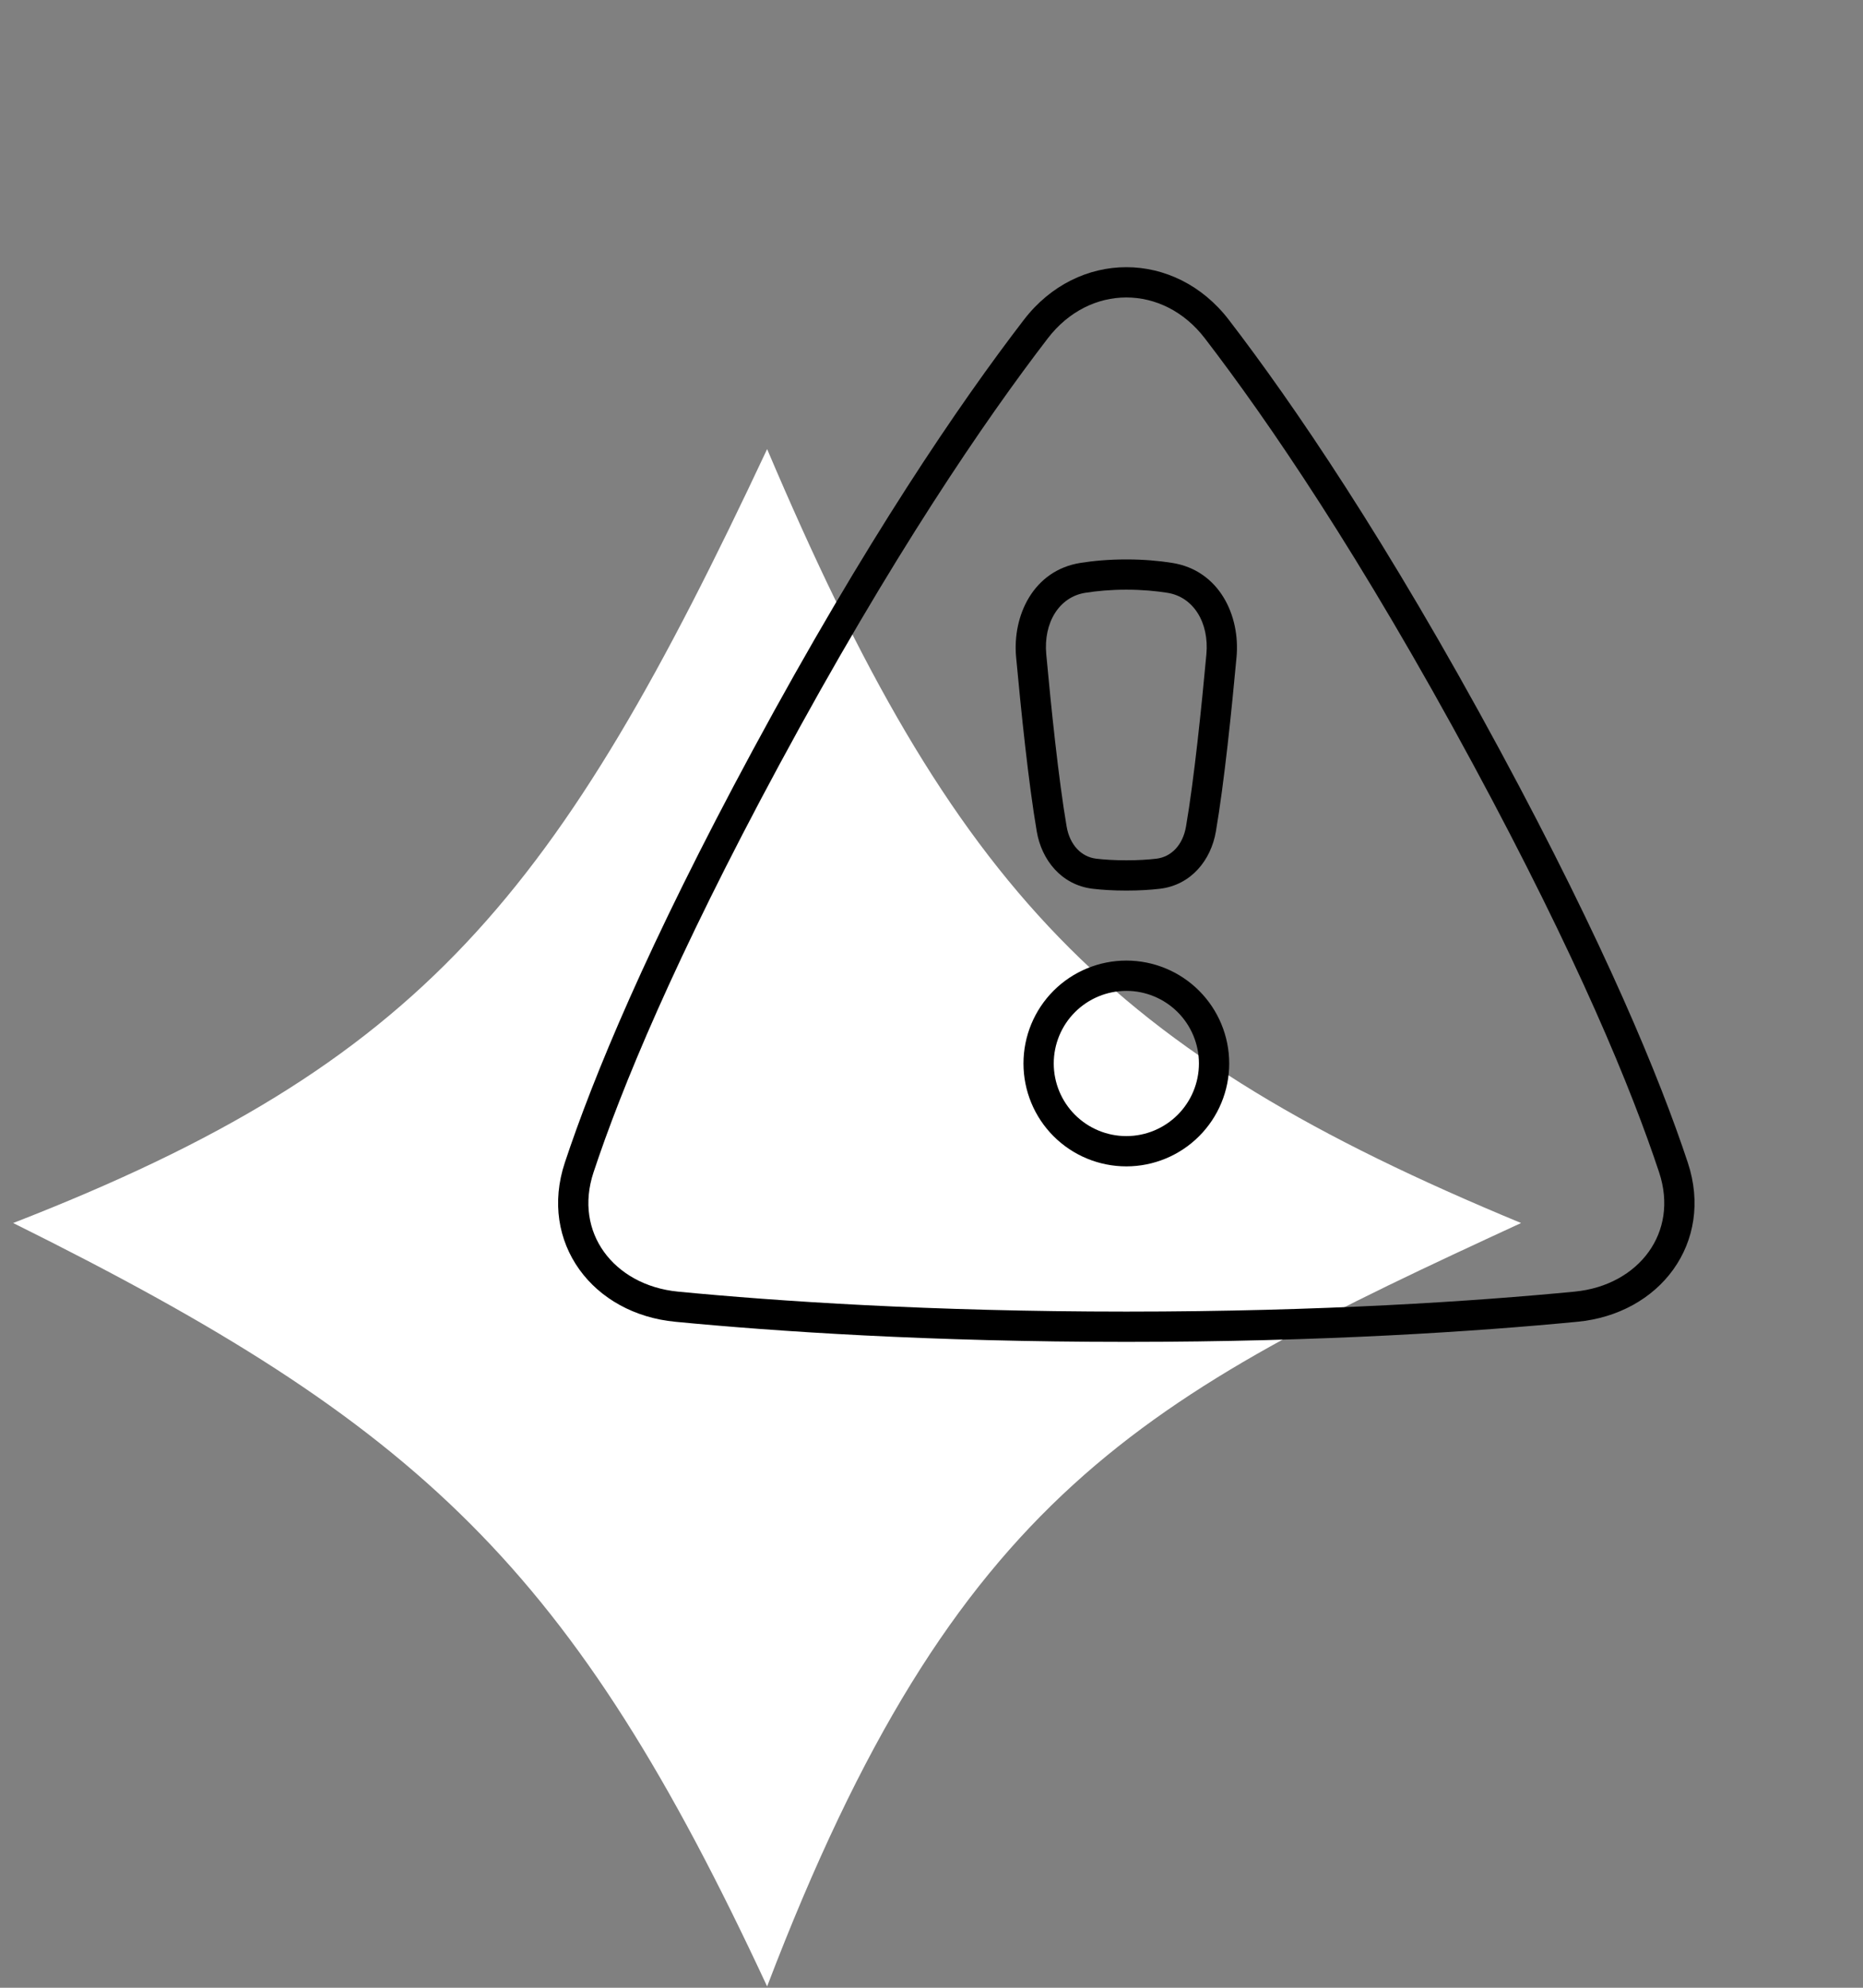 <svg width="60" height="64" viewBox="0 0 60 64" fill="none" xmlns="http://www.w3.org/2000/svg">
<rect x="0" y="0" width="60" height="64" fill="#808080" stroke="none"/>
<g clip-path="url(#clip0_3458_254)">
<path d="M24.706 14.46C30.759 28.707 35.645 33.852 48.988 39.378C36.814 44.995 30.781 48.048 24.706 63.957C18.434 50.483 13.574 45.9 0.424 39.378C13.67 34.227 17.979 28.797 24.706 14.46Z" fill="white"/>
<path d="M21.791 42.072L21.838 41.587L21.838 41.587L21.791 42.072ZM18.653 37.591L19.116 37.744L19.116 37.744L18.653 37.591ZM24.67 24.39L24.241 24.159L24.241 24.159L24.67 24.39ZM33.359 10.596L33.746 10.893L33.746 10.893L33.359 10.596ZM39.19 10.596L38.803 10.893L38.803 10.893L39.19 10.596ZM47.879 24.39L47.45 24.622L47.45 24.622L47.879 24.39ZM53.896 37.591L54.359 37.437L54.359 37.437L53.896 37.591ZM50.758 42.072L50.711 41.587L50.711 41.587L50.758 42.072ZM33.211 21.112L33.696 21.067L33.696 21.067L33.211 21.112ZM34.873 18.605L34.796 18.124L34.796 18.124L34.873 18.605ZM37.676 18.605L37.753 18.124L37.753 18.124L37.676 18.605ZM39.339 21.112L38.853 21.067L38.853 21.067L39.339 21.112ZM38.678 26.694L39.158 26.776L39.158 26.776L38.678 26.694ZM37.296 28.132L37.239 27.648L37.239 27.648L37.296 28.132ZM35.253 28.132L35.31 27.648L35.31 27.648L35.253 28.132ZM33.871 26.694L33.391 26.776L33.391 26.776L33.871 26.694ZM21.791 42.072L21.838 41.587C20.782 41.485 19.945 40.992 19.452 40.307C18.963 39.627 18.79 38.727 19.116 37.744L18.653 37.591L18.19 37.437C17.769 38.708 17.984 39.935 18.66 40.876C19.332 41.811 20.437 42.432 21.745 42.557L21.791 42.072ZM18.653 37.591L19.116 37.744C19.999 35.078 21.726 30.869 25.099 24.622L24.67 24.39L24.241 24.159C20.848 30.442 19.096 34.704 18.19 37.437L18.653 37.591ZM24.67 24.39L25.099 24.622C28.73 17.897 31.723 13.526 33.746 10.893L33.359 10.596L32.973 10.299C30.916 12.977 27.894 17.392 24.241 24.159L24.67 24.39ZM33.359 10.596L33.746 10.893C35.092 9.139 37.457 9.139 38.803 10.893L39.19 10.596L39.577 10.299C37.84 8.037 34.709 8.037 32.973 10.299L33.359 10.596ZM39.19 10.596L38.803 10.893C40.826 13.526 43.819 17.897 47.45 24.622L47.879 24.39L48.308 24.159C44.655 17.392 41.633 12.977 39.577 10.299L39.19 10.596ZM47.879 24.39L47.45 24.622C50.824 30.869 52.55 35.078 53.433 37.744L53.896 37.591L54.359 37.437C53.453 34.704 51.701 30.442 48.308 24.159L47.879 24.39ZM53.896 37.591L53.433 37.744C53.759 38.727 53.586 39.627 53.097 40.307C52.605 40.992 51.767 41.485 50.711 41.587L50.758 42.072L50.804 42.557C52.112 42.432 53.217 41.811 53.889 40.876C54.565 39.935 54.78 38.709 54.359 37.437L53.896 37.591ZM50.758 42.072L50.711 41.587C47.534 41.893 42.596 42.23 36.275 42.23V42.718V43.205C42.631 43.205 47.6 42.866 50.804 42.557L50.758 42.072ZM36.275 42.718V42.23C29.953 42.23 25.015 41.893 21.838 41.587L21.791 42.072L21.745 42.557C24.949 42.866 29.919 43.205 36.275 43.205V42.718ZM33.211 21.112L33.696 21.067C33.602 20.041 34.117 19.219 34.95 19.087L34.873 18.605L34.796 18.124C33.282 18.365 32.602 19.817 32.725 21.157L33.211 21.112ZM34.873 18.605L34.95 19.087C35.326 19.027 35.767 18.986 36.275 18.986V18.499V18.012C35.715 18.012 35.222 18.056 34.796 18.124L34.873 18.605ZM36.275 18.499V18.986C36.782 18.986 37.223 19.027 37.599 19.087L37.676 18.605L37.753 18.124C37.327 18.056 36.834 18.012 36.275 18.012V18.499ZM37.676 18.605L37.599 19.087C38.432 19.219 38.947 20.041 38.853 21.067L39.339 21.112L39.824 21.157C39.947 19.817 39.267 18.365 37.753 18.124L37.676 18.605ZM39.339 21.112L38.853 21.067C38.7 22.733 38.458 25.092 38.197 26.611L38.678 26.694L39.158 26.776C39.427 25.214 39.671 22.82 39.824 21.157L39.339 21.112ZM38.678 26.694L38.197 26.611C38.096 27.202 37.727 27.591 37.239 27.648L37.296 28.132L37.353 28.616C38.372 28.496 39.003 27.681 39.158 26.776L38.678 26.694ZM37.296 28.132L37.239 27.648C36.981 27.678 36.663 27.699 36.275 27.699V28.186V28.674C36.697 28.674 37.054 28.651 37.353 28.616L37.296 28.132ZM36.275 28.186V27.699C35.887 27.699 35.568 27.678 35.31 27.648L35.253 28.132L35.196 28.616C35.495 28.651 35.852 28.674 36.275 28.674V28.186ZM35.253 28.132L35.31 27.648C34.823 27.591 34.453 27.202 34.352 26.611L33.871 26.694L33.391 26.776C33.546 27.681 34.177 28.496 35.196 28.616L35.253 28.132ZM33.871 26.694L34.352 26.611C34.091 25.092 33.849 22.733 33.696 21.067L33.211 21.112L32.725 21.157C32.878 22.82 33.123 25.214 33.391 26.776L33.871 26.694ZM33.449 34.241H32.962C32.962 35.12 33.311 35.963 33.932 36.584L34.277 36.239L34.621 35.894C34.183 35.456 33.937 34.861 33.937 34.241H33.449ZM34.277 36.239L33.932 36.584C34.553 37.205 35.396 37.554 36.275 37.554V37.067V36.579C35.654 36.579 35.06 36.333 34.621 35.894L34.277 36.239ZM36.275 37.067V37.554C37.153 37.554 37.996 37.205 38.617 36.584L38.273 36.239L37.928 35.894C37.489 36.333 36.895 36.579 36.275 36.579V37.067ZM38.273 36.239L38.617 36.584C39.239 35.963 39.588 35.12 39.588 34.241H39.1H38.613C38.613 34.861 38.366 35.456 37.928 35.894L38.273 36.239ZM39.1 34.241H39.588C39.588 33.362 39.239 32.52 38.617 31.898L38.273 32.243L37.928 32.588C38.366 33.026 38.613 33.621 38.613 34.241H39.1ZM38.273 32.243L38.617 31.898C37.996 31.277 37.153 30.928 36.275 30.928V31.416V31.903C36.895 31.903 37.489 32.15 37.928 32.588L38.273 32.243ZM36.275 31.416V30.928C35.396 30.928 34.553 31.277 33.932 31.898L34.277 32.243L34.621 32.588C35.06 32.15 35.654 31.903 36.275 31.903V31.416ZM34.277 32.243L33.932 31.898C33.311 32.52 32.962 33.362 32.962 34.241H33.449H33.937C33.937 33.621 34.183 33.026 34.621 32.588L34.277 32.243Z" fill="black"/>
</g>
<defs>
<clipPath id="clip0_3458_254">
<rect width="60" height="60" fill="white" transform="translate(0 4)"/>
</clipPath>
</defs>
</svg>
